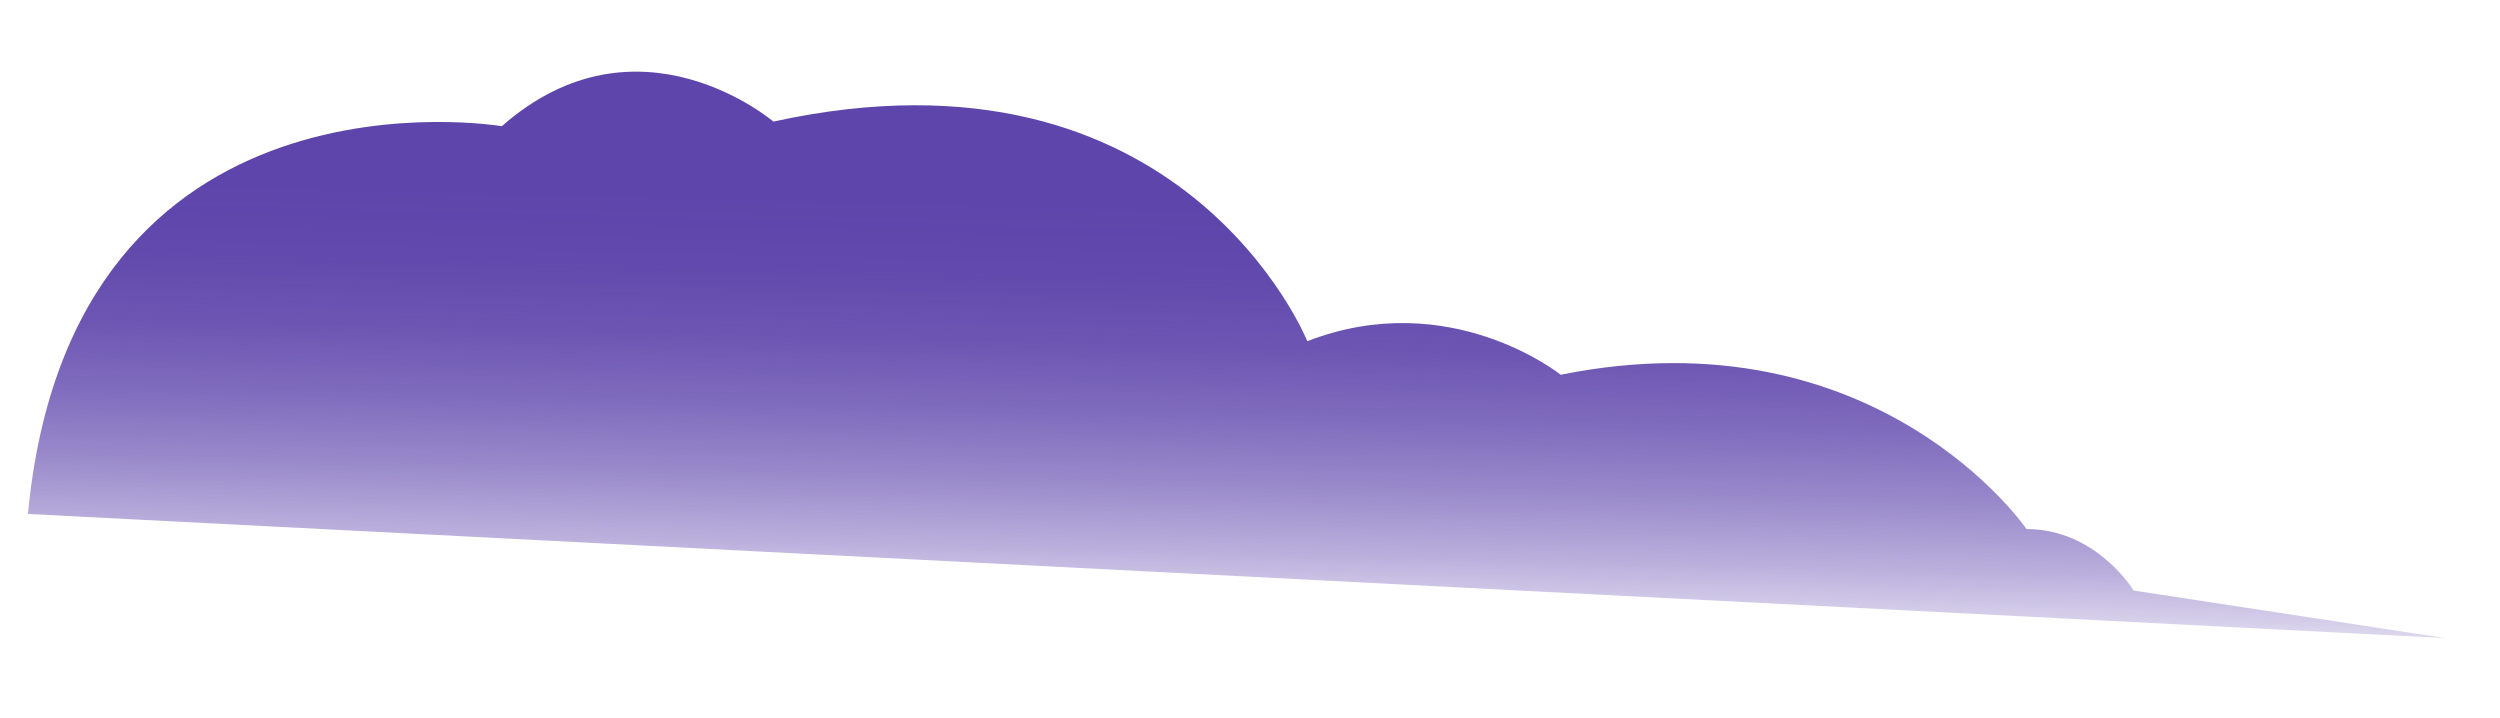 <svg xmlns="http://www.w3.org/2000/svg" xmlns:xlink="http://www.w3.org/1999/xlink" id="Layer_1" data-name="Layer 1" width="431.36" height="123.86" viewBox="0 0 431.36 123.86"><defs><style>.cls-1{fill:url(#Degradado_sin_nombre_638);}</style><linearGradient id="Degradado_sin_nombre_638" x1="212.97" y1="114.59" x2="214.92" y2="35.63" gradientUnits="userSpaceOnUse"><stop offset="0" stop-color="#5e44ae" stop-opacity="0"></stop><stop offset="0.09" stop-color="#5e44ae" stop-opacity="0.16"></stop><stop offset="0.24" stop-color="#5e44ad" stop-opacity="0.42"></stop><stop offset="0.39" stop-color="#5e45ac" stop-opacity="0.63"></stop><stop offset="0.54" stop-color="#5e45ac" stop-opacity="0.79"></stop><stop offset="0.69" stop-color="#5e45ab" stop-opacity="0.91"></stop><stop offset="0.85" stop-color="#5e45ab" stop-opacity="0.98"></stop><stop offset="1" stop-color="#5e45ab"></stop></linearGradient></defs><title>10</title><path class="cls-1" d="M4.82,88.68,421.87,110.1l-53.71-8.2s-6.43-10.61-18.49-10.61c0,0-25.72-37.61-80.38-26.63,0,0-19.11-15.33-43.72-5.79,0,0-21.46-53.37-92.13-37.89,0,0-23.33-19.91-46.86.8C86.58,21.78,12.38,9.14,4.82,88.68Z"></path></svg>